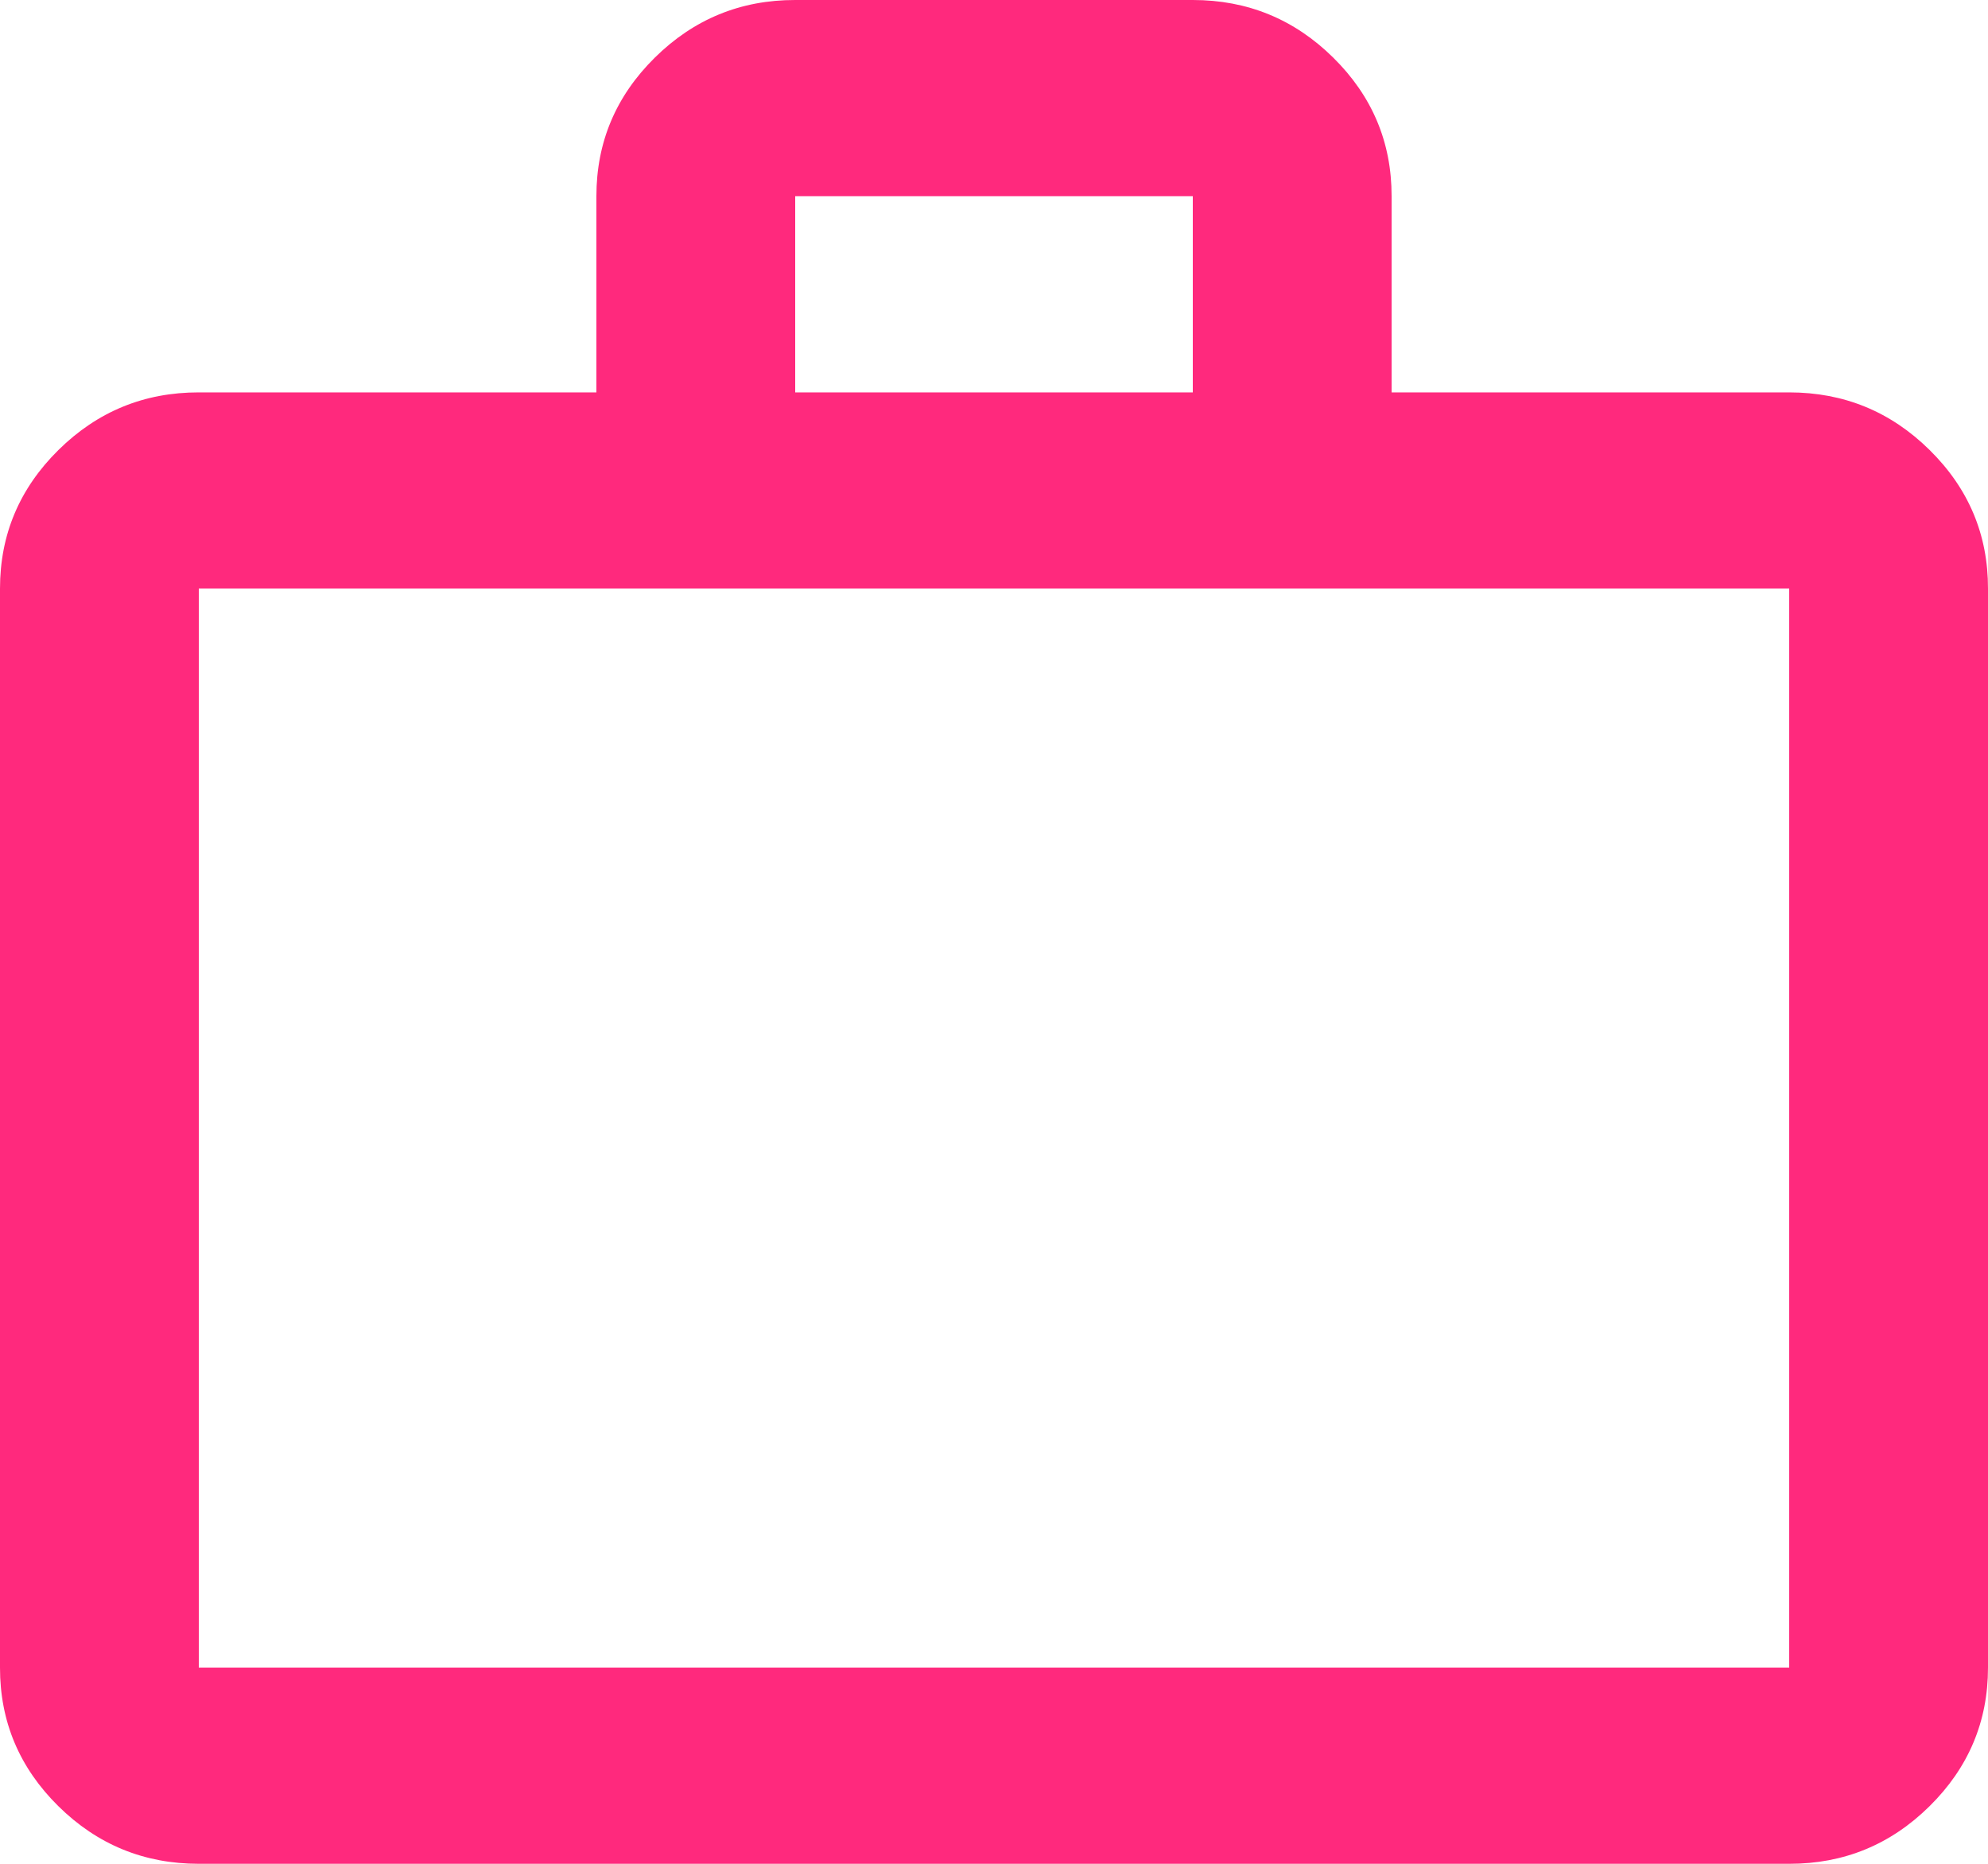 <?xml version="1.0" encoding="UTF-8"?> <svg xmlns="http://www.w3.org/2000/svg" width="32" height="30" viewBox="0 0 32 30" fill="none"> <path d="M3.2 30C2.32 30 1.566 29.691 0.939 29.072C0.312 28.453 -0.001 27.709 2.71647e-06 26.842V9.474C2.71647e-06 8.605 0.314 7.862 0.941 7.243C1.568 6.624 2.321 6.315 3.2 6.316H9.6V3.158C9.6 2.289 9.914 1.546 10.541 0.927C11.168 0.308 11.921 -0.001 12.8 2.68073e-06H19.2C20.08 2.68073e-06 20.834 0.309 21.461 0.928C22.088 1.547 22.401 2.291 22.4 3.158V6.316H28.8C29.68 6.316 30.434 6.625 31.061 7.244C31.688 7.863 32.001 8.606 32 9.474V26.842C32 27.71 31.686 28.454 31.059 29.073C30.432 29.692 29.679 30.001 28.8 30H3.2ZM3.2 26.842H28.8V9.474H3.2V26.842ZM12.8 6.316H19.2V3.158H12.8V6.316Z" fill="#FF297D"></path> </svg> 